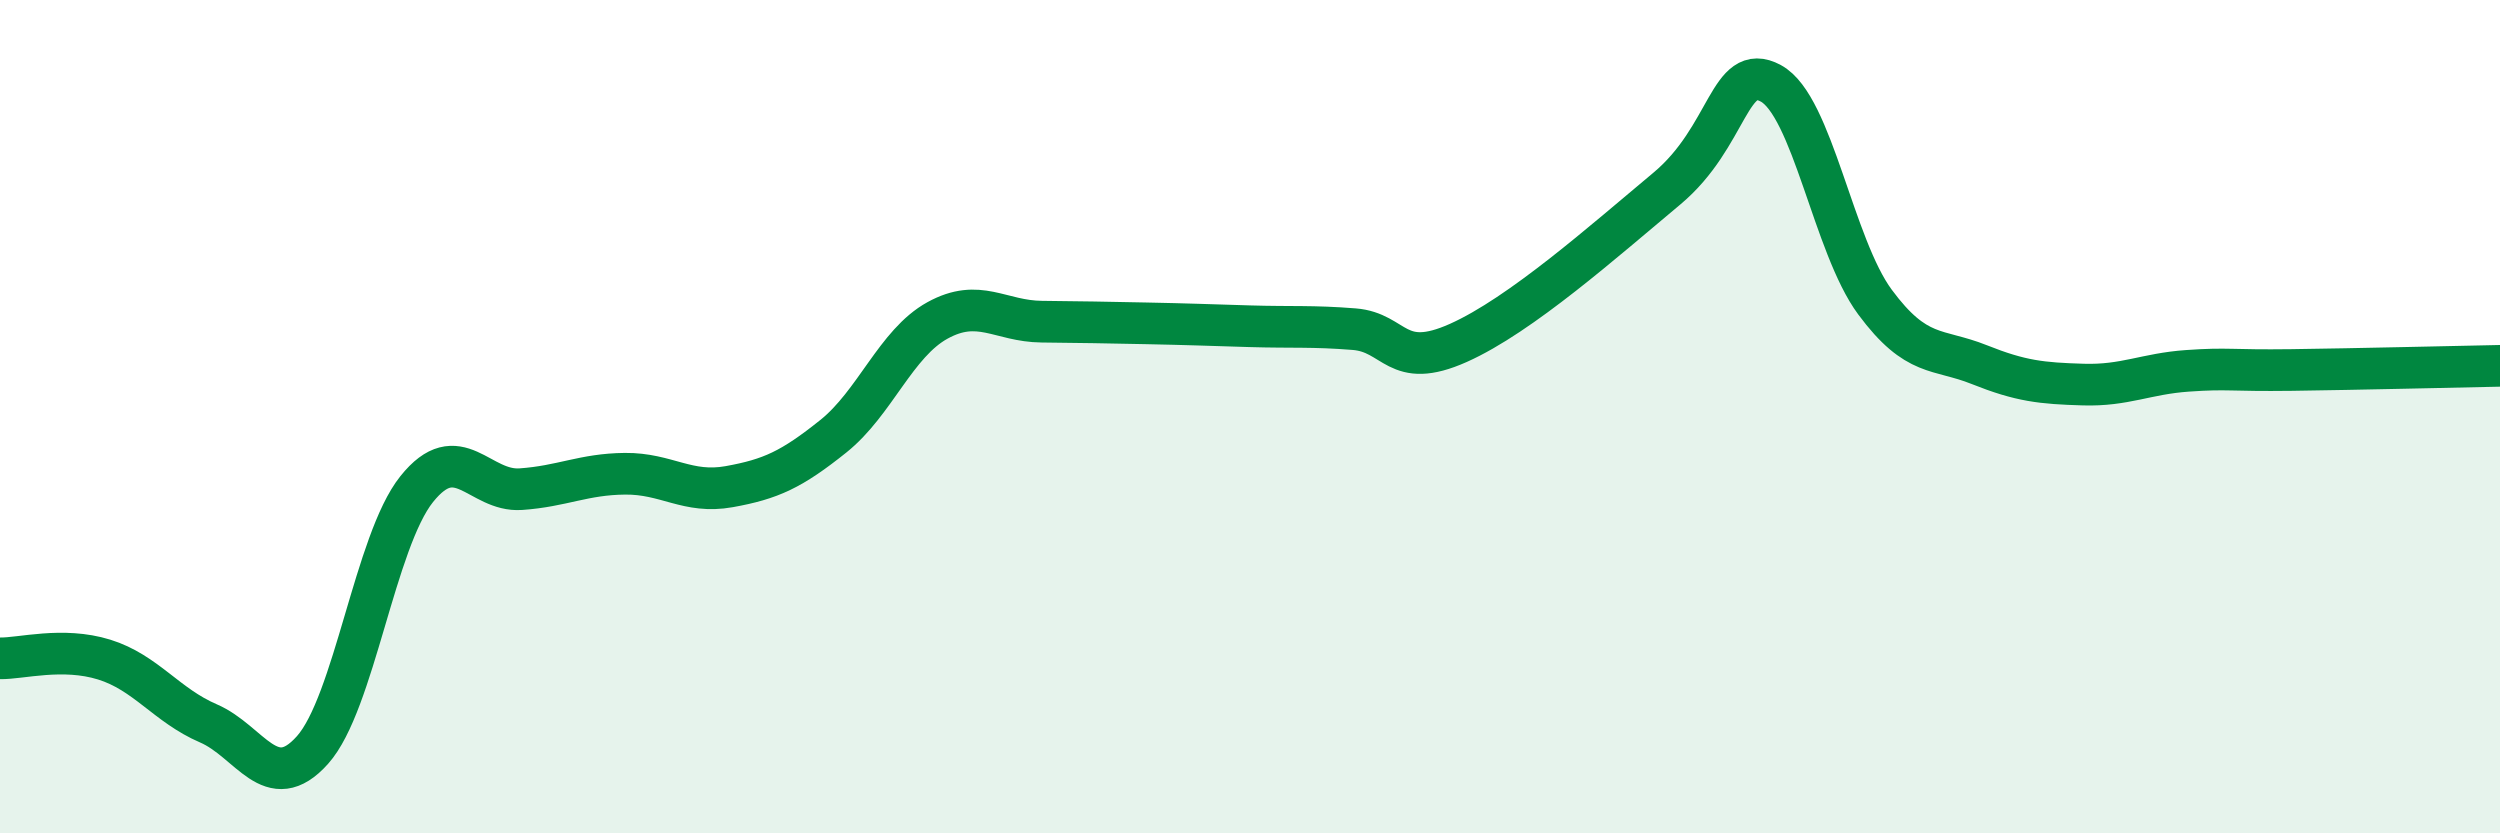 
    <svg width="60" height="20" viewBox="0 0 60 20" xmlns="http://www.w3.org/2000/svg">
      <path
        d="M 0,15.8 C 0.5,15.81 1.5,15.52 2.5,15.83 C 3.5,16.14 4,16.93 5,17.36 C 6,17.79 6.5,19.12 7.5,18 C 8.5,16.88 9,12.99 10,11.74 C 11,10.49 11.5,11.81 12.5,11.74 C 13.5,11.67 14,11.38 15,11.37 C 16,11.36 16.5,11.86 17.5,11.68 C 18.5,11.5 19,11.27 20,10.47 C 21,9.67 21.5,8.24 22.5,7.69 C 23.5,7.14 24,7.71 25,7.72 C 26,7.73 26.5,7.74 27.5,7.76 C 28.5,7.78 29,7.8 30,7.83 C 31,7.86 31.5,7.82 32.5,7.9 C 33.5,7.98 33.5,8.9 35,8.23 C 36.5,7.56 38.5,5.78 40,4.53 C 41.5,3.28 41.5,1.46 42.5,2 C 43.5,2.54 44,5.9 45,7.25 C 46,8.6 46.5,8.35 47.5,8.75 C 48.5,9.15 49,9.2 50,9.23 C 51,9.26 51.5,8.97 52.5,8.9 C 53.5,8.83 53.5,8.9 55,8.88 C 56.5,8.86 59,8.8 60,8.78L60 20L0 20Z"
        fill="#008740"
        opacity="0.1"
        stroke-linecap="round"
        stroke-linejoin="round"
      />
      <path
        d="M 0,15.8 C 0.5,15.81 1.5,15.52 2.5,15.83 C 3.5,16.14 4,16.93 5,17.36 C 6,17.79 6.5,19.12 7.5,18 C 8.5,16.88 9,12.99 10,11.74 C 11,10.49 11.5,11.81 12.5,11.74 C 13.5,11.67 14,11.38 15,11.37 C 16,11.36 16.5,11.86 17.5,11.68 C 18.5,11.5 19,11.27 20,10.47 C 21,9.67 21.5,8.24 22.5,7.69 C 23.5,7.14 24,7.71 25,7.72 C 26,7.73 26.5,7.74 27.5,7.76 C 28.5,7.78 29,7.8 30,7.83 C 31,7.86 31.5,7.82 32.5,7.9 C 33.5,7.98 33.5,8.9 35,8.23 C 36.5,7.56 38.5,5.78 40,4.53 C 41.5,3.28 41.5,1.46 42.5,2 C 43.5,2.54 44,5.9 45,7.25 C 46,8.6 46.5,8.35 47.5,8.75 C 48.5,9.15 49,9.2 50,9.23 C 51,9.26 51.5,8.97 52.5,8.9 C 53.5,8.83 53.5,8.9 55,8.88 C 56.5,8.86 59,8.8 60,8.78"
        stroke="#008740"
        stroke-width="1"
        fill="none"
        stroke-linecap="round"
        stroke-linejoin="round"
      />
    </svg>
  